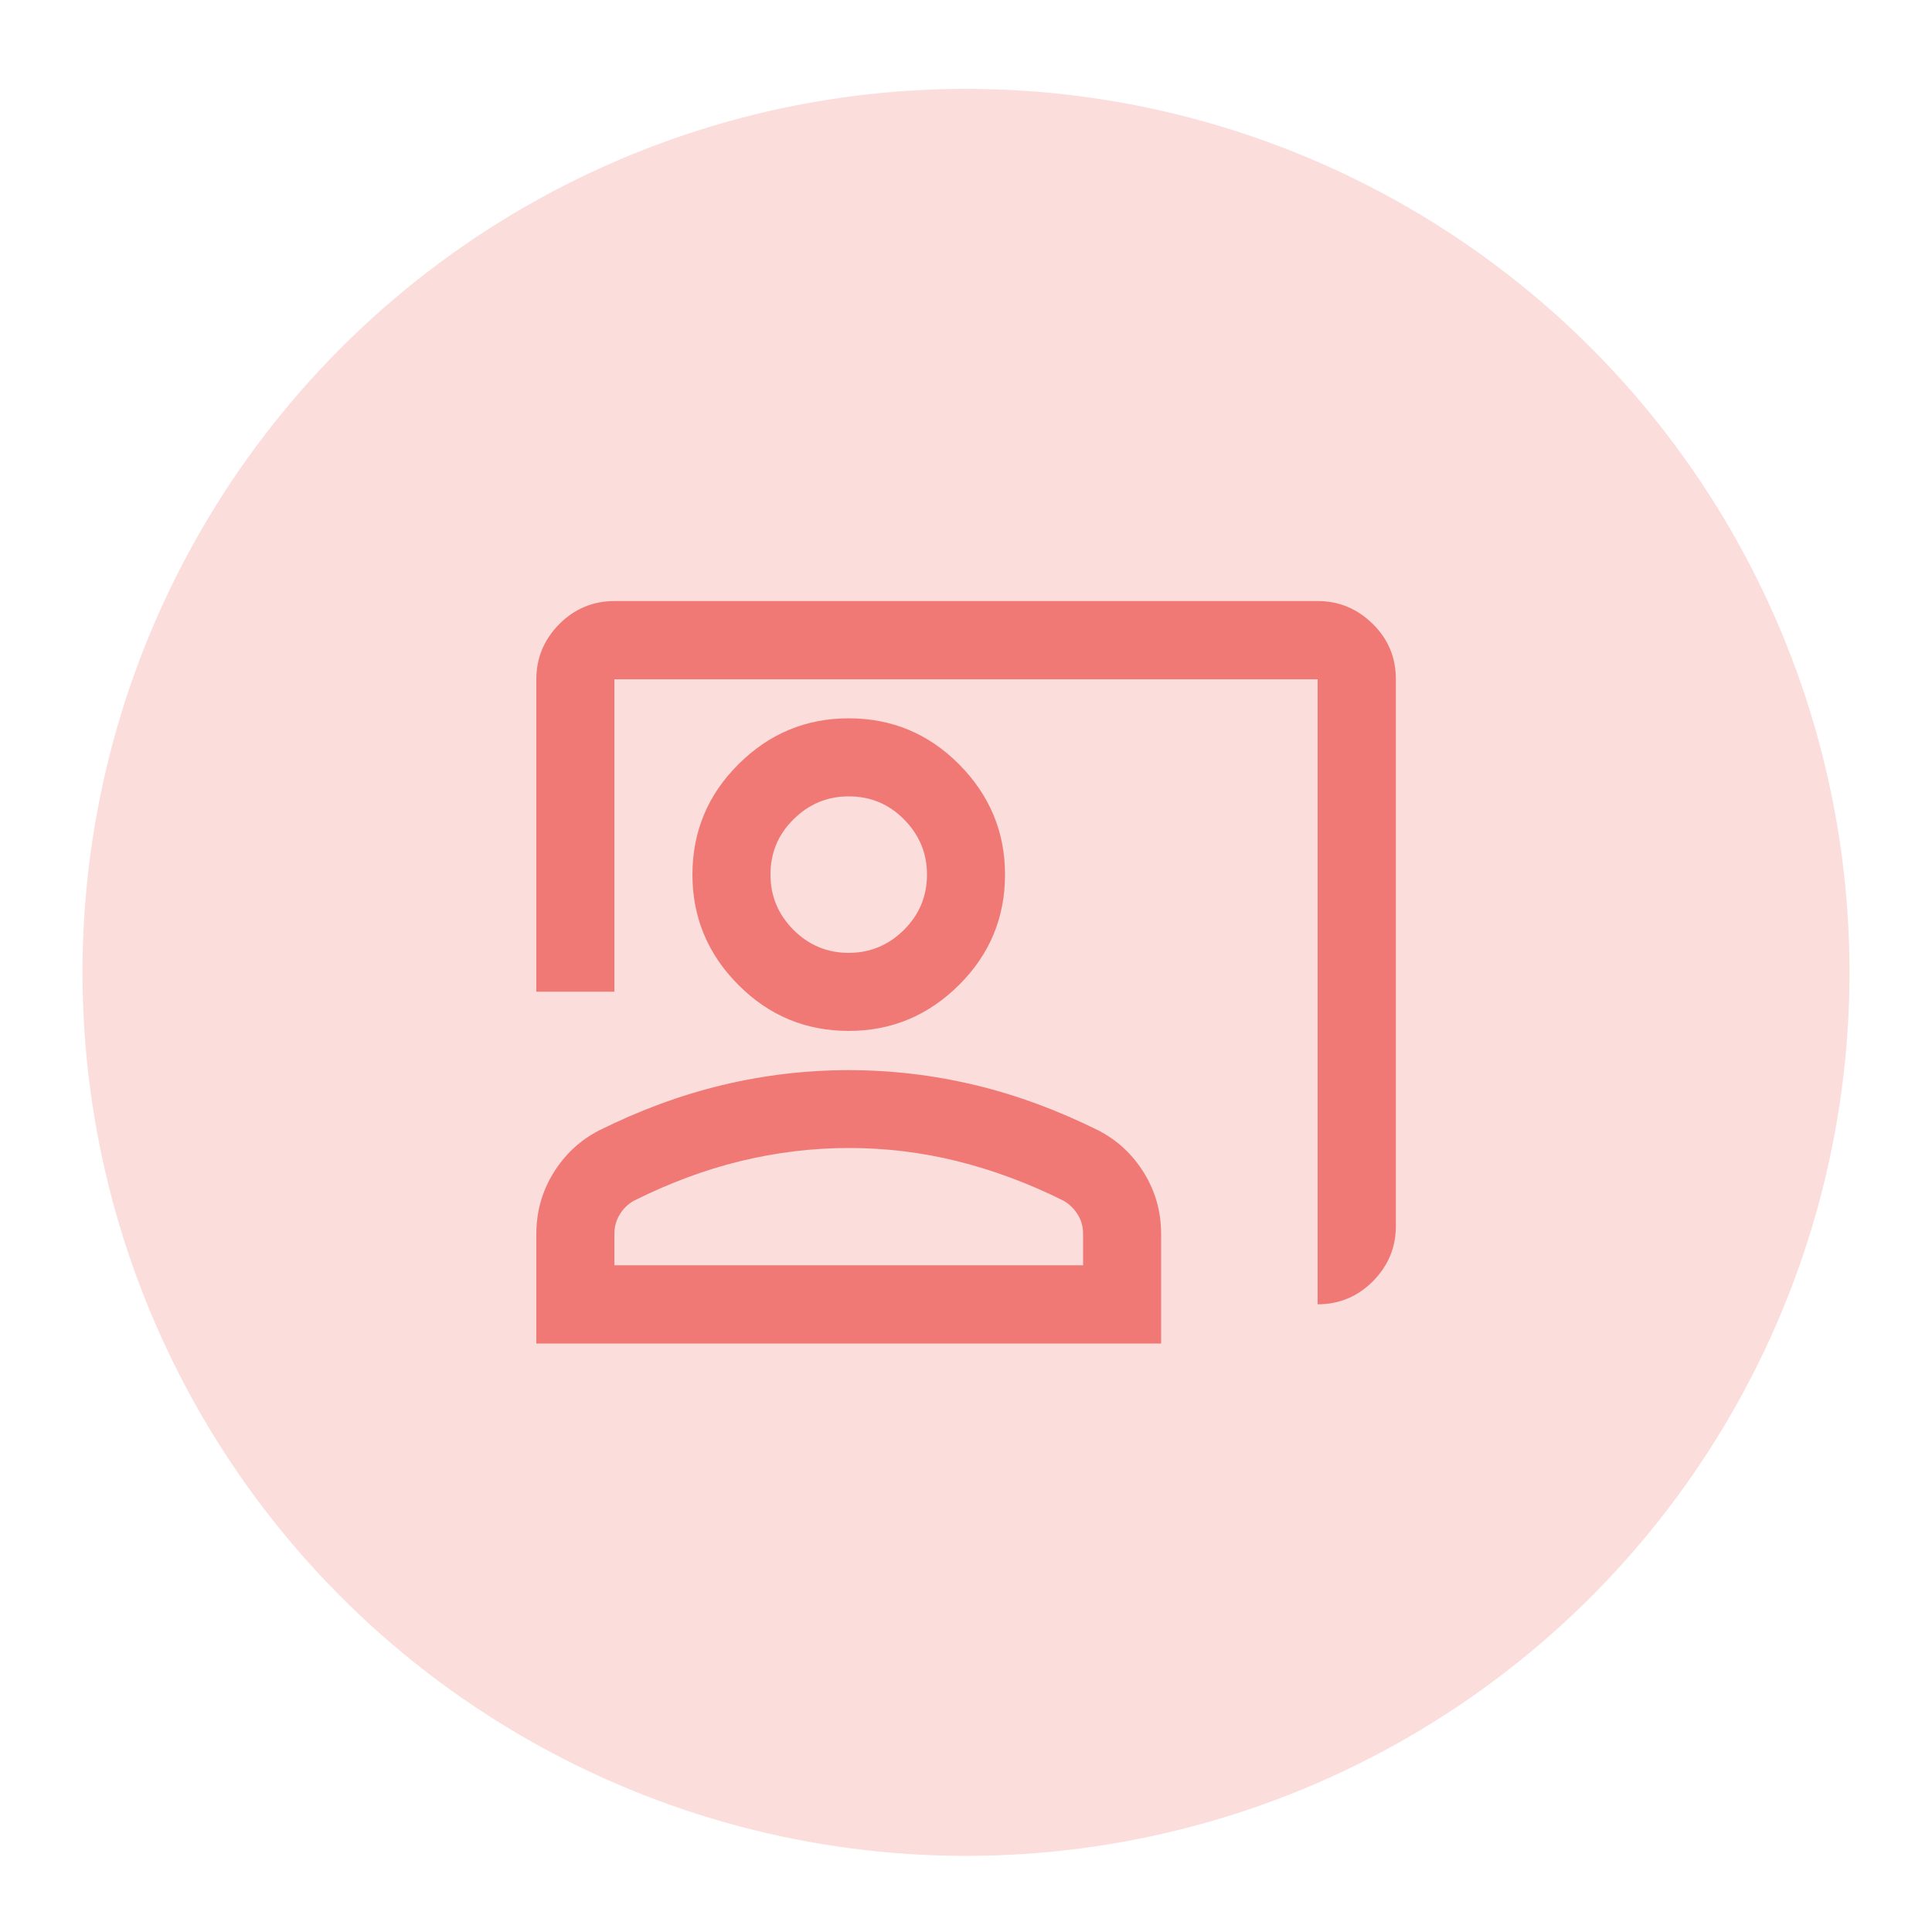 <?xml version="1.0" encoding="UTF-8"?>
<svg id="Layer_1" xmlns="http://www.w3.org/2000/svg" version="1.1" viewBox="0 0 100 100">
  <!-- Generator: Adobe Illustrator 29.6.1, SVG Export Plug-In . SVG Version: 2.1.1 Build 9)  -->
  <defs>
    <style>
      .st0 {
        opacity: .25;
      }

      .st0, .st1 {
        fill: #f17975;
      }
    </style>
  </defs>
  <circle class="st0" cx="50" cy="50.33" r="45.73"/>
  <path class="st1" d="M68.2,67.51v-32.35H31.8v16.17h-4.04v-16.17c0-1.11.4-2.06,1.19-2.86.79-.79,1.74-1.19,2.86-1.19h36.39c1.11,0,2.06.4,2.86,1.19s1.19,1.74,1.19,2.86v28.3c0,1.11-.4,2.06-1.19,2.86-.79.79-1.74,1.19-2.86,1.19ZM43.93,53.36c-2.22,0-4.13-.79-5.71-2.38-1.58-1.58-2.38-3.49-2.38-5.71s.79-4.13,2.38-5.71c1.58-1.58,3.49-2.38,5.71-2.38s4.13.79,5.71,2.38,2.38,3.49,2.38,5.71-.79,4.13-2.38,5.71-3.49,2.38-5.71,2.38ZM43.93,49.32c1.11,0,2.06-.4,2.86-1.19.79-.79,1.19-1.74,1.19-2.86s-.4-2.06-1.19-2.86-1.74-1.19-2.86-1.19-2.06.4-2.86,1.19-1.19,1.74-1.19,2.86.4,2.06,1.19,2.86c.79.79,1.74,1.19,2.86,1.19ZM27.76,69.54v-5.66c0-1.15.29-2.2.88-3.16.59-.96,1.37-1.69,2.35-2.2,2.09-1.04,4.21-1.83,6.37-2.35,2.16-.52,4.35-.78,6.57-.78s4.41.26,6.57.78c2.16.52,4.28,1.31,6.37,2.35.98.51,1.76,1.24,2.35,2.2s.88,2.01.88,3.16v5.66H27.76ZM31.8,65.49h24.26v-1.62c0-.37-.09-.71-.28-1.01s-.43-.54-.73-.71c-1.82-.91-3.66-1.59-5.51-2.05s-3.72-.68-5.61-.68-3.76.23-5.61.68c-1.85.45-3.69,1.14-5.51,2.05-.3.17-.55.4-.73.71-.19.3-.28.64-.28,1.01v1.62Z"/>
</svg>